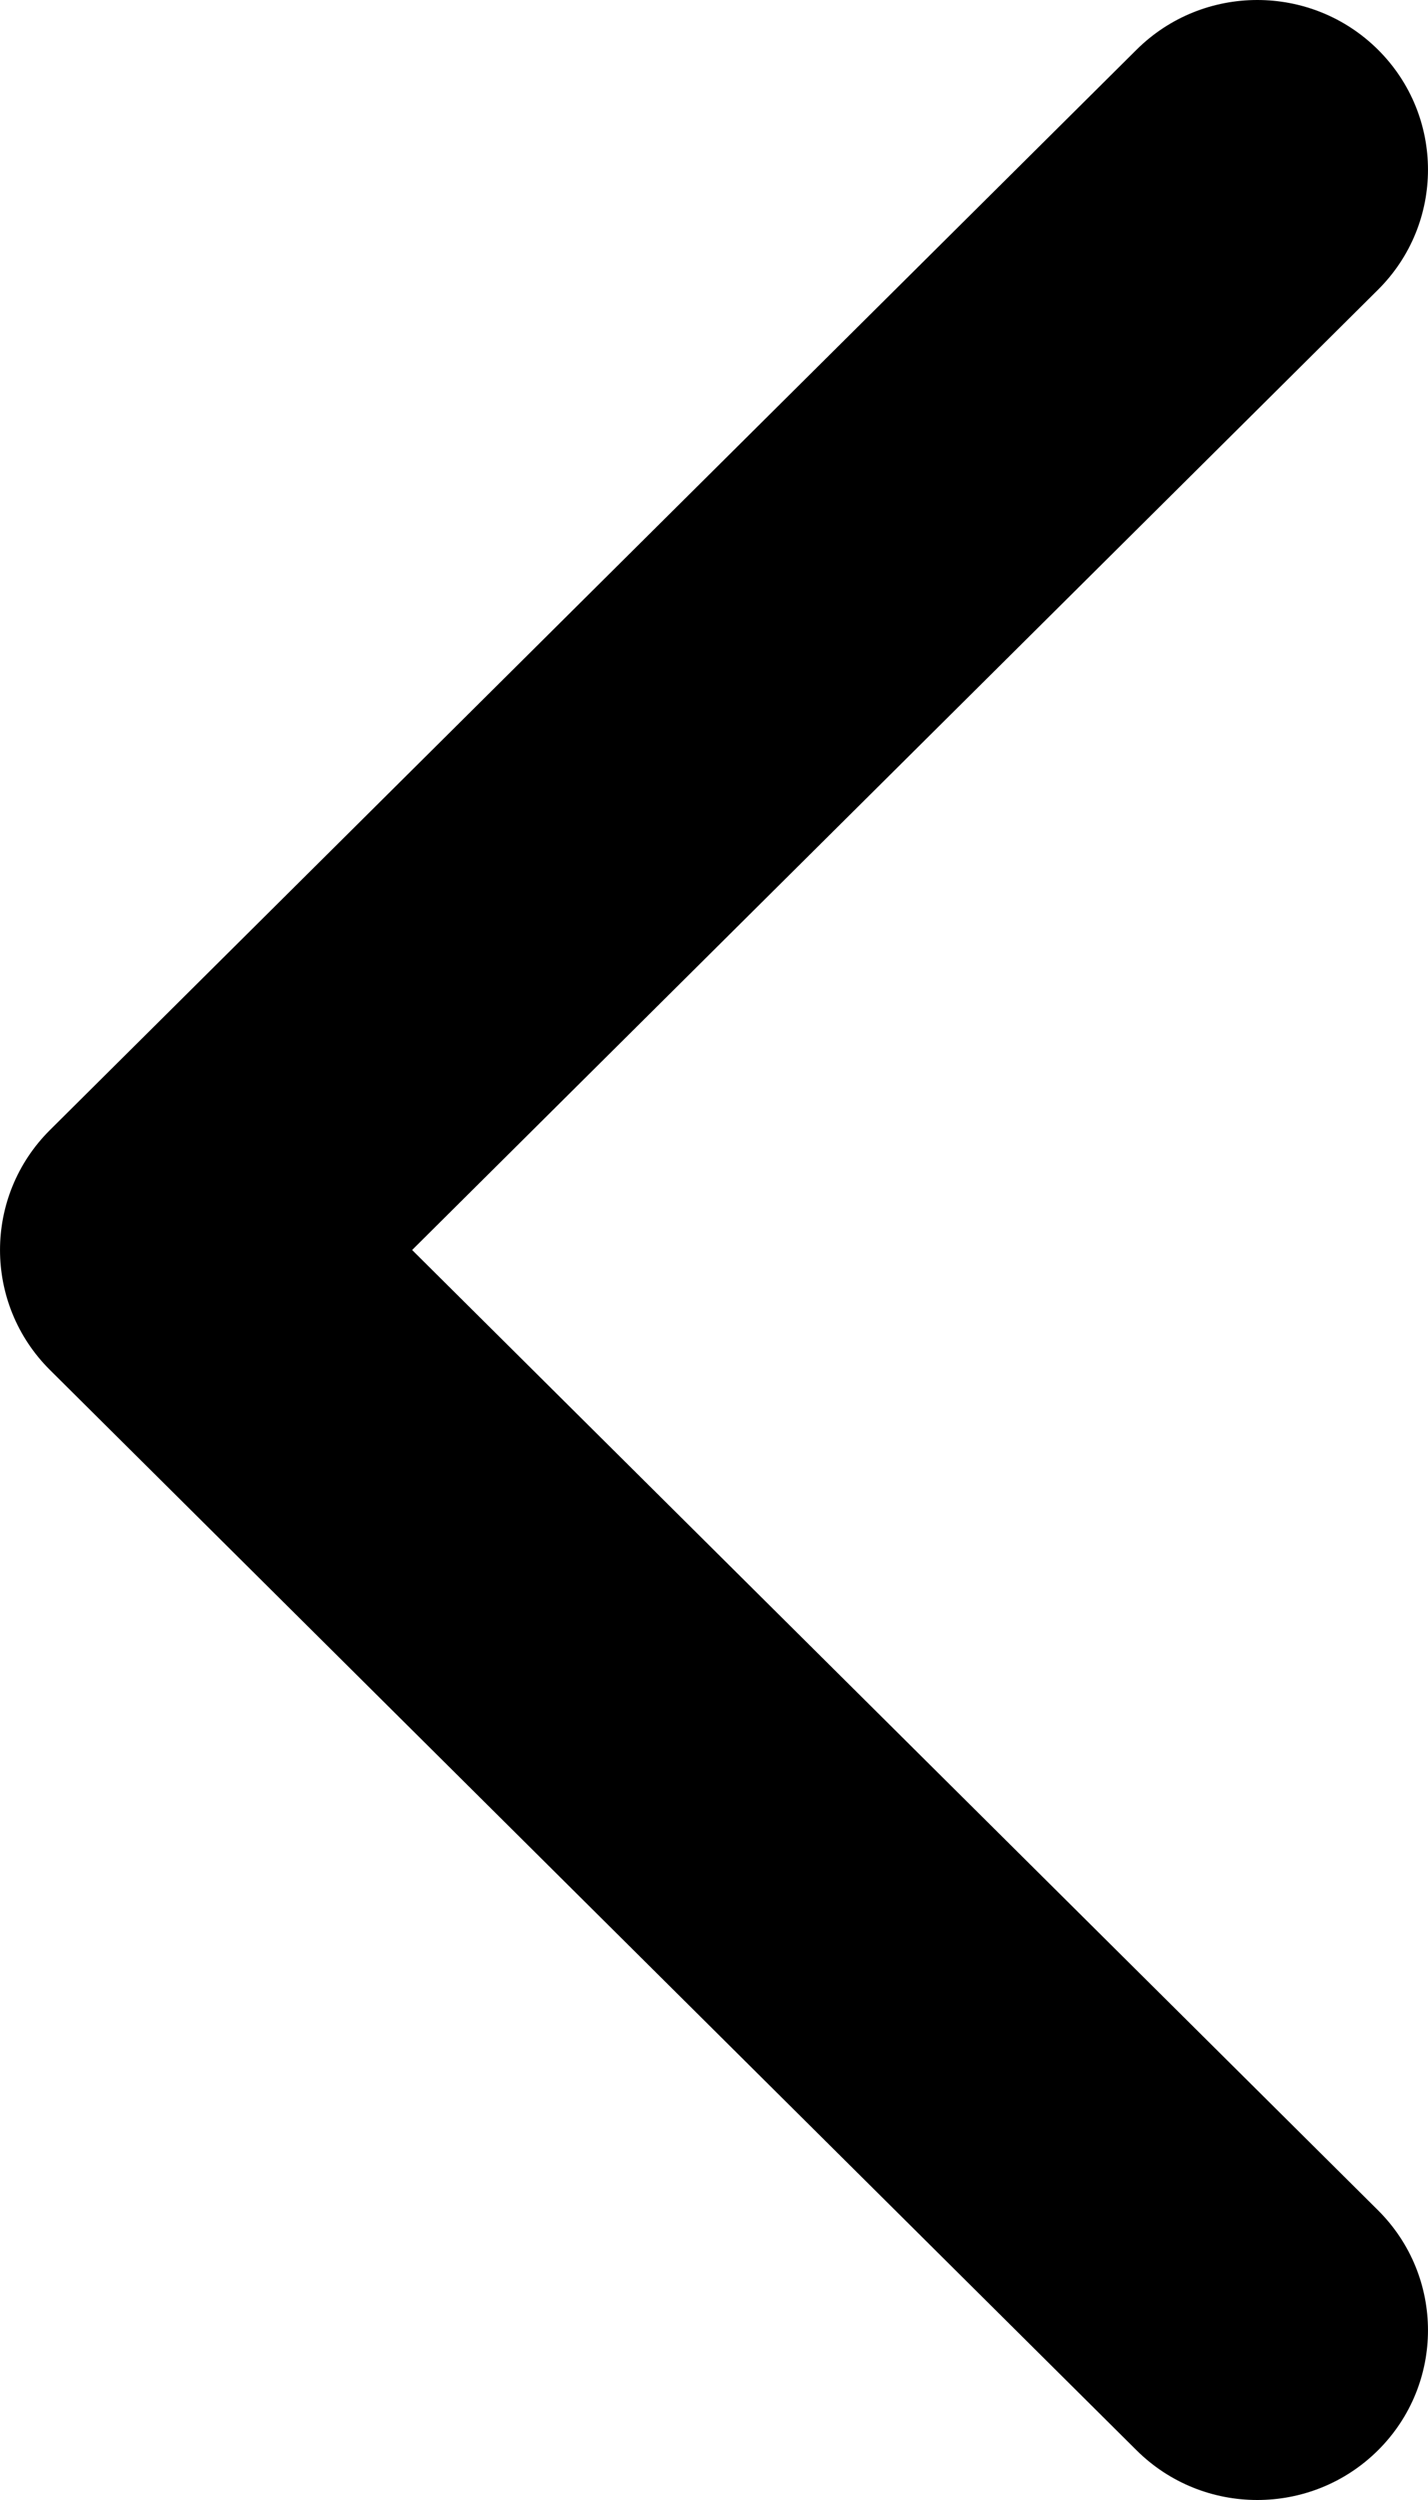 <svg width="20" height="35" viewBox="0 0 20 35" fill="none" xmlns="http://www.w3.org/2000/svg">
<path d="M19.3 34.304C18.366 35.232 16.852 35.232 15.918 34.304L0.7 19.18C-0.233 18.252 -0.233 16.748 0.7 15.82L15.918 0.696C16.852 -0.232 18.366 -0.232 19.3 0.696C20.233 1.624 20.233 3.128 19.3 4.056L5.772 17.5L19.3 30.944C20.233 31.872 20.233 33.376 19.3 34.304Z" fill="black"/>
</svg>
